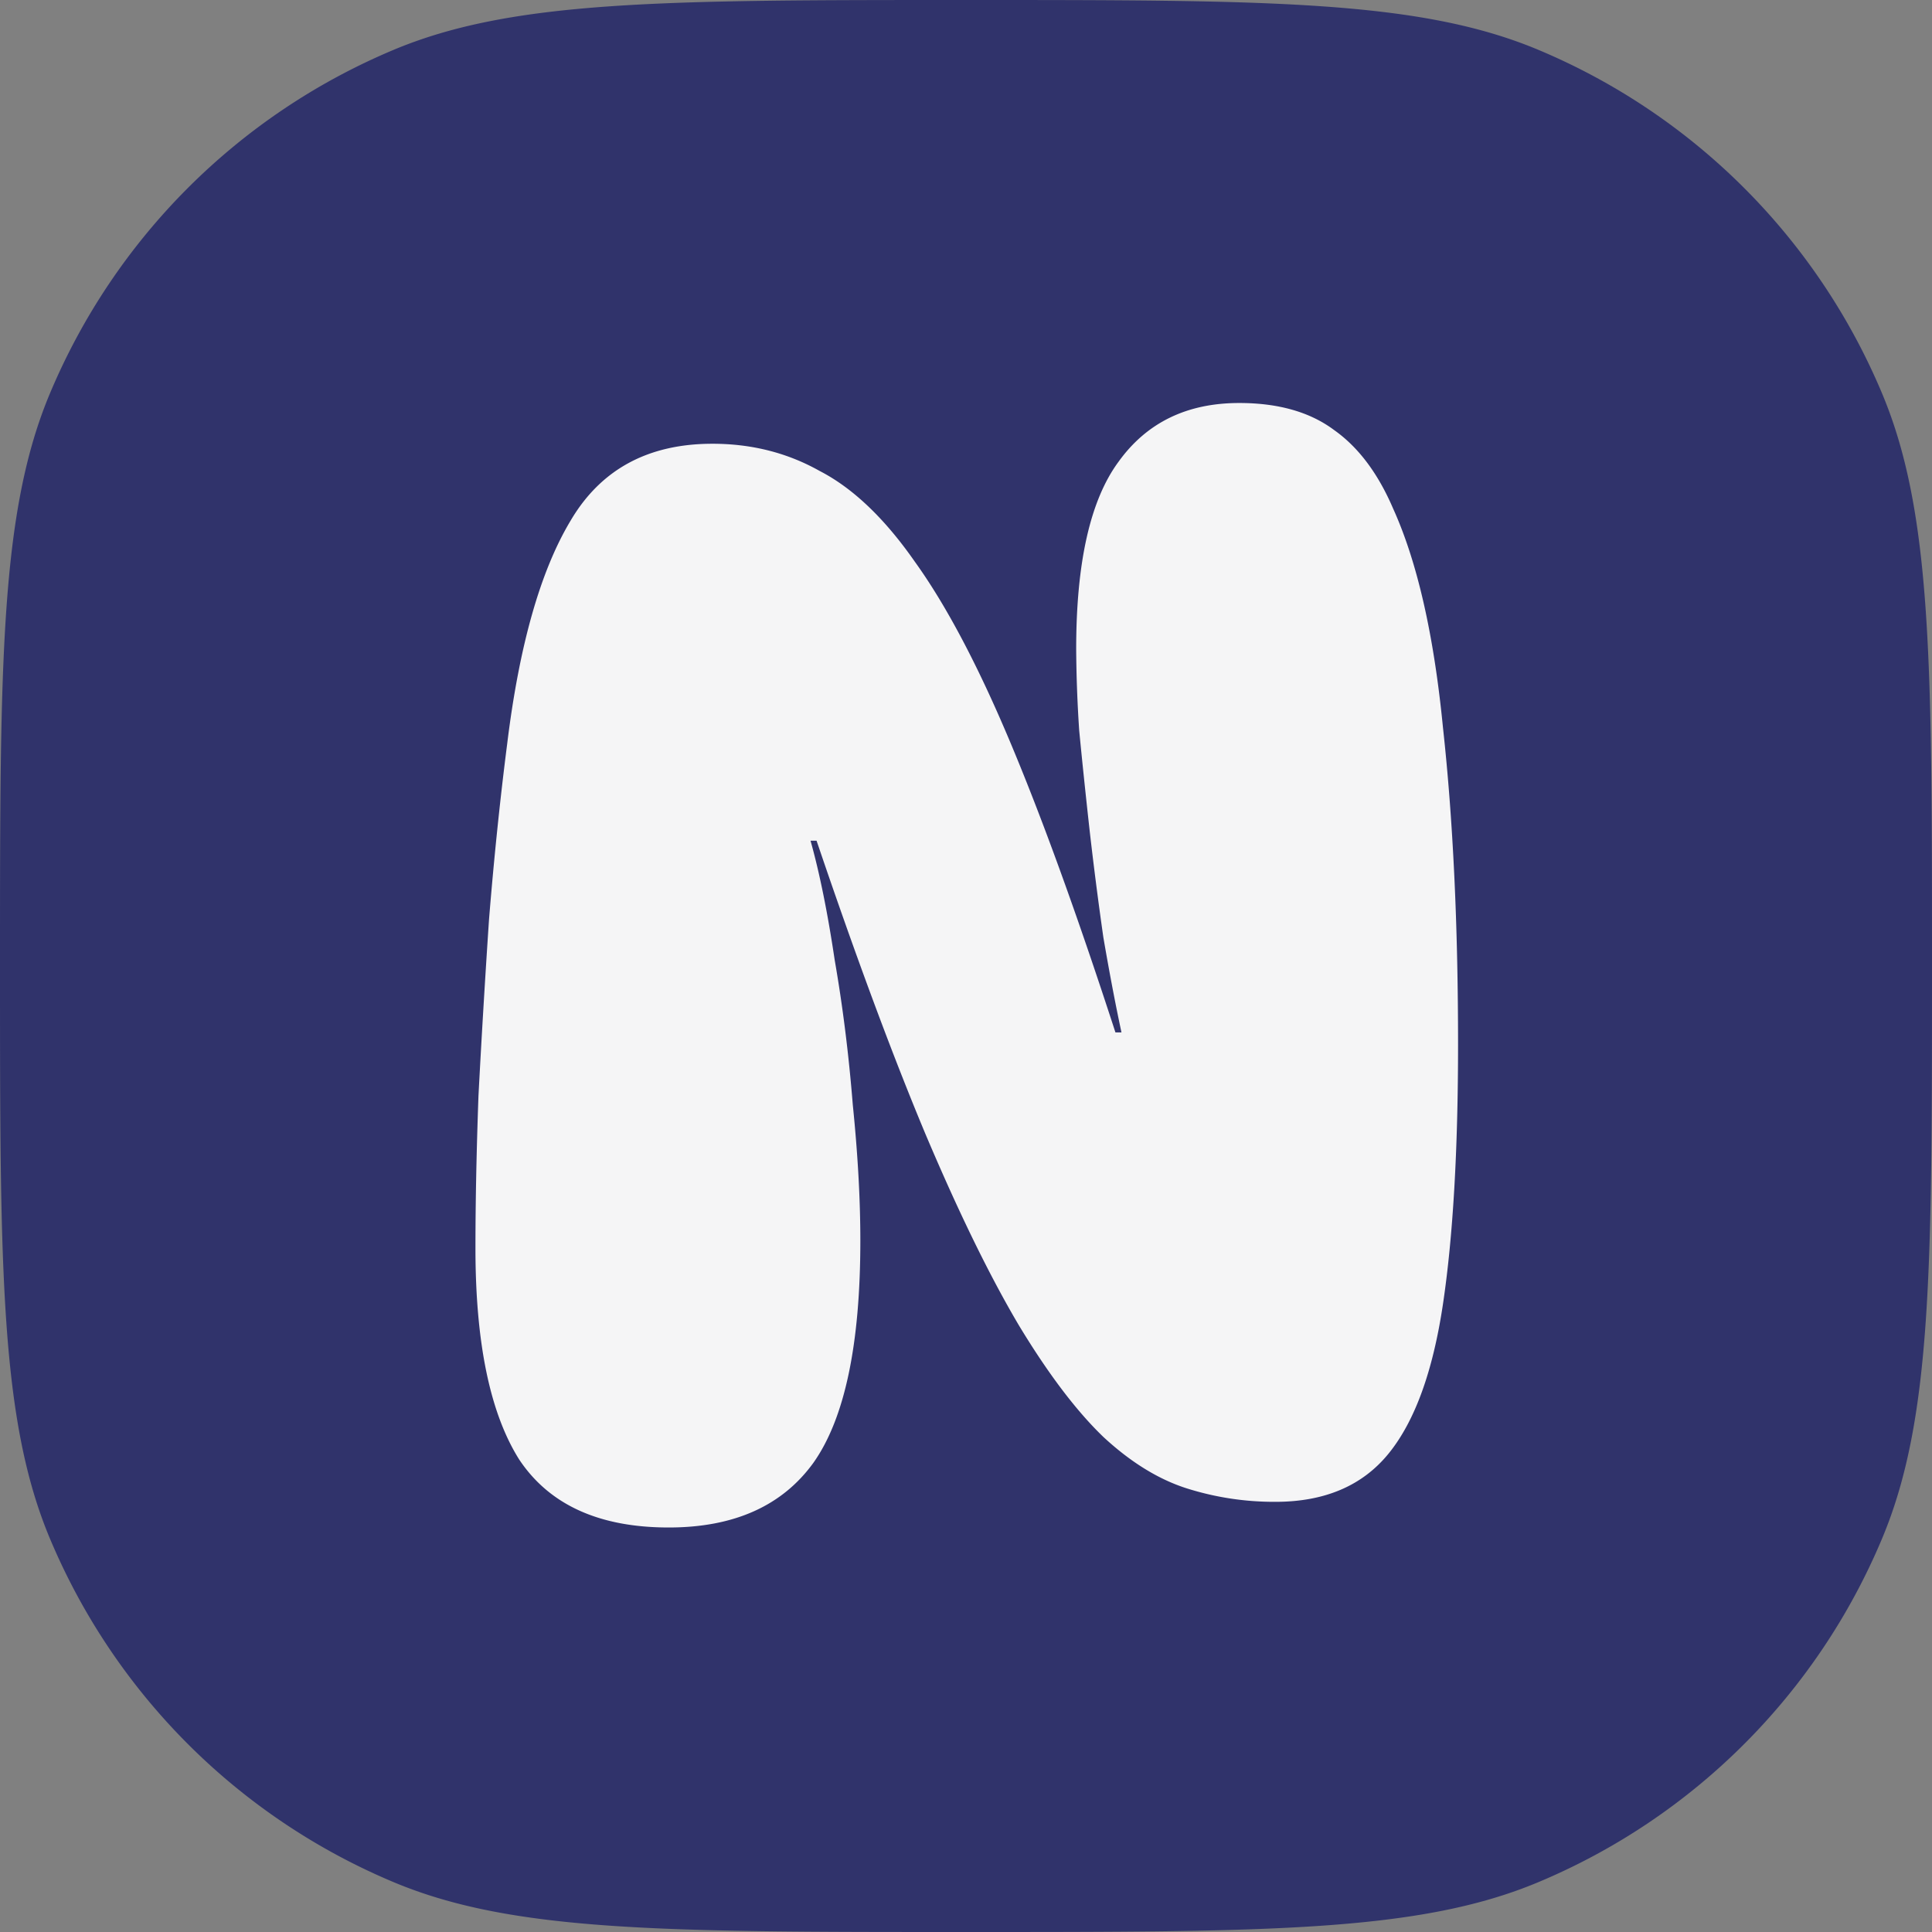 <svg xmlns="http://www.w3.org/2000/svg" width="32" height="32" fill="none" viewBox="0 0 32 32"><rect x="0" y="0" width="32" height="32" fill="#808080" stroke="none"/><g clip-path="url(#a)"><path fill="#30336b" d="M0 16c0-5.01 0-7.514.828-9.486A10.63 10.63 0 0 1 6.514.828C8.486 0 10.99 0 16 0s7.514 0 9.486.828a10.63 10.63 0 0 1 5.686 5.686C32 8.486 32 10.99 32 16s0 7.514-.828 9.486a10.62 10.62 0 0 1-5.686 5.686C23.514 32 21.01 32 16 32s-7.514 0-9.486-.828a10.63 10.63 0 0 1-5.686-5.686C0 23.514 0 21.01 0 16"/><path fill="#f5f5f6" d="M11.8 7.35q.975 0 1.775.45.825.425 1.575 1.5.775 1.075 1.575 2.975t1.75 4.825h.1q-.15-.7-.3-1.575a63 63 0 0 1-.225-1.75q-.1-.9-.175-1.675a22 22 0 0 1-.05-1.35q0-2.15.7-3.1.7-.975 2-.975.975 0 1.575.45.6.425.975 1.3.6 1.325.825 3.625.25 2.275.25 5.25 0 2.625-.25 4.3t-.9 2.475-1.875.8a4.8 4.8 0 0 1-1.475-.225q-.7-.225-1.375-.85-.675-.65-1.4-1.85-.725-1.225-1.55-3.175-.825-1.975-1.8-4.85h-.1q.225.8.4 1.975.2 1.15.3 2.4.125 1.226.125 2.25 0 2.576-.775 3.675-.775 1.075-2.4 1.075-1.725 0-2.475-1.125-.725-1.15-.725-3.5 0-1.125.05-2.525.075-1.425.175-2.925.124-1.525.3-2.9.3-2.45 1.05-3.7.75-1.275 2.35-1.275"/></g><defs><clipPath id="a"><path fill="#fff" d="M0 0h32v32H0z"/></clipPath></defs></svg>